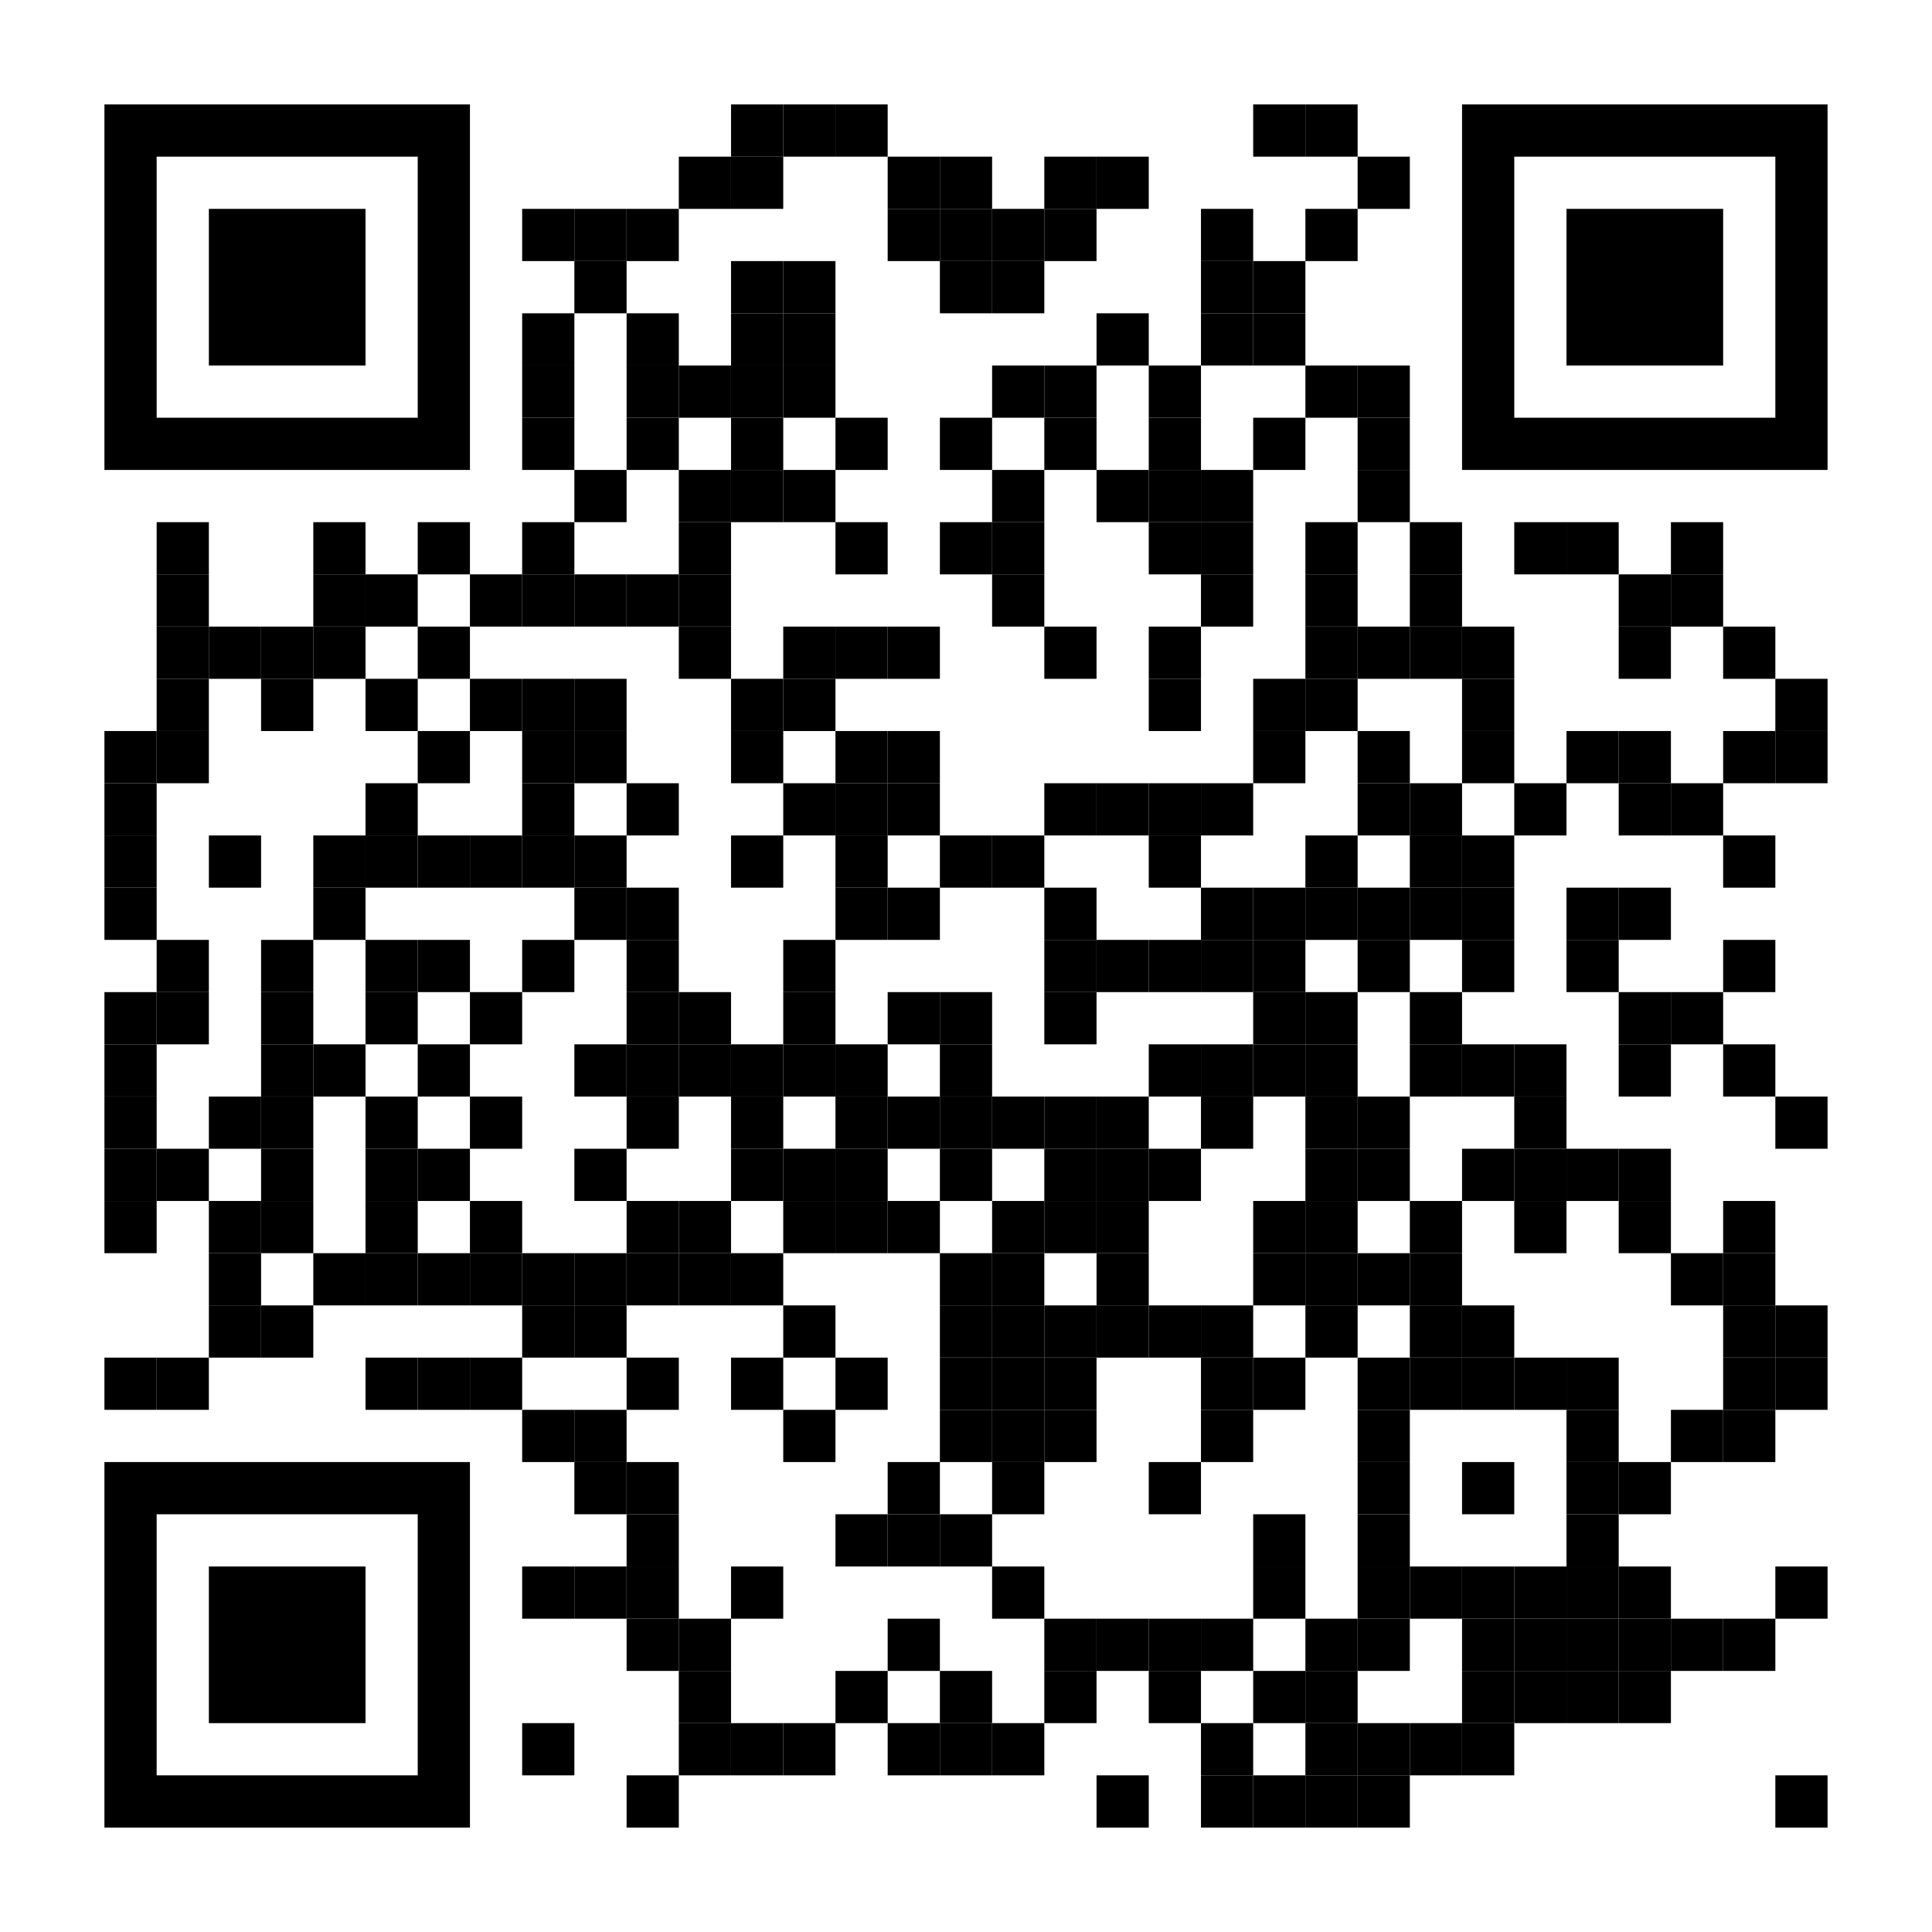 <?xml version="1.0" encoding="UTF-8"?> <svg xmlns:xlink="http://www.w3.org/1999/xlink" xmlns="http://www.w3.org/2000/svg" id="map" viewBox="0 0 222 222" width="200" height="200" data-dot="6"><rect x="0" y="0" height="222" width="222" fill="#ffffff"></rect><defs></defs><g fill="#000000"><rect x="24" y="180" width="18" height="18" transform="rotate(-90,33,189)"></rect><path clip-rule="evenodd" class="svgeye" d="M 12 168v 42h 42v -42zM 18 174h 30v 30h -30z" transform="rotate(-90,33,189)"></path><rect x="180" y="24" width="18" height="18" transform="rotate(90,189,33)"></rect><path clip-rule="evenodd" class="svgeye" d="M 168 12v 42h 42v -42zM 174 18h 30v 30h -30z" transform="rotate(90,189,33)"></path><rect x="24" y="24" width="18" height="18" transform="rotate(0,33,33)"></rect><path clip-rule="evenodd" class="svgeye" d="M 12 12v 42h 42v -42zM 18 18h 30v 30h -30z" transform="rotate(0,33,33)"></path><rect x="84" y="12" width="6" height="6" transform="rotate(0,87,15)"></rect><rect x="90" y="12" width="6" height="6" transform="rotate(0,93,15)"></rect><rect x="96" y="12" width="6" height="6" transform="rotate(0,99,15)"></rect><rect x="144" y="12" width="6" height="6" transform="rotate(0,147,15)"></rect><rect x="150" y="12" width="6" height="6" transform="rotate(0,153,15)"></rect><rect x="78" y="18" width="6" height="6" transform="rotate(0,81,21)"></rect><rect x="84" y="18" width="6" height="6" transform="rotate(0,87,21)"></rect><rect x="102" y="18" width="6" height="6" transform="rotate(0,105,21)"></rect><rect x="108" y="18" width="6" height="6" transform="rotate(0,111,21)"></rect><rect x="120" y="18" width="6" height="6" transform="rotate(0,123,21)"></rect><rect x="126" y="18" width="6" height="6" transform="rotate(0,129,21)"></rect><rect x="156" y="18" width="6" height="6" transform="rotate(0,159,21)"></rect><rect x="60" y="24" width="6" height="6" transform="rotate(0,63,27)"></rect><rect x="66" y="24" width="6" height="6" transform="rotate(0,69,27)"></rect><rect x="72" y="24" width="6" height="6" transform="rotate(0,75,27)"></rect><rect x="102" y="24" width="6" height="6" transform="rotate(0,105,27)"></rect><rect x="108" y="24" width="6" height="6" transform="rotate(0,111,27)"></rect><rect x="114" y="24" width="6" height="6" transform="rotate(0,117,27)"></rect><rect x="120" y="24" width="6" height="6" transform="rotate(0,123,27)"></rect><rect x="138" y="24" width="6" height="6" transform="rotate(0,141,27)"></rect><rect x="150" y="24" width="6" height="6" transform="rotate(0,153,27)"></rect><rect x="66" y="30" width="6" height="6" transform="rotate(0,69,33)"></rect><rect x="84" y="30" width="6" height="6" transform="rotate(0,87,33)"></rect><rect x="90" y="30" width="6" height="6" transform="rotate(0,93,33)"></rect><rect x="108" y="30" width="6" height="6" transform="rotate(0,111,33)"></rect><rect x="114" y="30" width="6" height="6" transform="rotate(0,117,33)"></rect><rect x="138" y="30" width="6" height="6" transform="rotate(0,141,33)"></rect><rect x="144" y="30" width="6" height="6" transform="rotate(0,147,33)"></rect><rect x="60" y="36" width="6" height="6" transform="rotate(0,63,39)"></rect><rect x="72" y="36" width="6" height="6" transform="rotate(0,75,39)"></rect><rect x="84" y="36" width="6" height="6" transform="rotate(0,87,39)"></rect><rect x="90" y="36" width="6" height="6" transform="rotate(0,93,39)"></rect><rect x="126" y="36" width="6" height="6" transform="rotate(0,129,39)"></rect><rect x="138" y="36" width="6" height="6" transform="rotate(0,141,39)"></rect><rect x="144" y="36" width="6" height="6" transform="rotate(0,147,39)"></rect><rect x="60" y="42" width="6" height="6" transform="rotate(0,63,45)"></rect><rect x="72" y="42" width="6" height="6" transform="rotate(0,75,45)"></rect><rect x="78" y="42" width="6" height="6" transform="rotate(0,81,45)"></rect><rect x="84" y="42" width="6" height="6" transform="rotate(0,87,45)"></rect><rect x="90" y="42" width="6" height="6" transform="rotate(0,93,45)"></rect><rect x="114" y="42" width="6" height="6" transform="rotate(0,117,45)"></rect><rect x="120" y="42" width="6" height="6" transform="rotate(0,123,45)"></rect><rect x="132" y="42" width="6" height="6" transform="rotate(0,135,45)"></rect><rect x="150" y="42" width="6" height="6" transform="rotate(0,153,45)"></rect><rect x="156" y="42" width="6" height="6" transform="rotate(0,159,45)"></rect><rect x="60" y="48" width="6" height="6" transform="rotate(0,63,51)"></rect><rect x="72" y="48" width="6" height="6" transform="rotate(0,75,51)"></rect><rect x="84" y="48" width="6" height="6" transform="rotate(0,87,51)"></rect><rect x="96" y="48" width="6" height="6" transform="rotate(0,99,51)"></rect><rect x="108" y="48" width="6" height="6" transform="rotate(0,111,51)"></rect><rect x="120" y="48" width="6" height="6" transform="rotate(0,123,51)"></rect><rect x="132" y="48" width="6" height="6" transform="rotate(0,135,51)"></rect><rect x="144" y="48" width="6" height="6" transform="rotate(0,147,51)"></rect><rect x="156" y="48" width="6" height="6" transform="rotate(0,159,51)"></rect><rect x="66" y="54" width="6" height="6" transform="rotate(0,69,57)"></rect><rect x="78" y="54" width="6" height="6" transform="rotate(0,81,57)"></rect><rect x="84" y="54" width="6" height="6" transform="rotate(0,87,57)"></rect><rect x="90" y="54" width="6" height="6" transform="rotate(0,93,57)"></rect><rect x="114" y="54" width="6" height="6" transform="rotate(0,117,57)"></rect><rect x="126" y="54" width="6" height="6" transform="rotate(0,129,57)"></rect><rect x="132" y="54" width="6" height="6" transform="rotate(0,135,57)"></rect><rect x="138" y="54" width="6" height="6" transform="rotate(0,141,57)"></rect><rect x="156" y="54" width="6" height="6" transform="rotate(0,159,57)"></rect><rect x="18" y="60" width="6" height="6" transform="rotate(0,21,63)"></rect><rect x="36" y="60" width="6" height="6" transform="rotate(0,39,63)"></rect><rect x="48" y="60" width="6" height="6" transform="rotate(0,51,63)"></rect><rect x="60" y="60" width="6" height="6" transform="rotate(0,63,63)"></rect><rect x="78" y="60" width="6" height="6" transform="rotate(0,81,63)"></rect><rect x="96" y="60" width="6" height="6" transform="rotate(0,99,63)"></rect><rect x="108" y="60" width="6" height="6" transform="rotate(0,111,63)"></rect><rect x="114" y="60" width="6" height="6" transform="rotate(0,117,63)"></rect><rect x="132" y="60" width="6" height="6" transform="rotate(0,135,63)"></rect><rect x="138" y="60" width="6" height="6" transform="rotate(0,141,63)"></rect><rect x="150" y="60" width="6" height="6" transform="rotate(0,153,63)"></rect><rect x="162" y="60" width="6" height="6" transform="rotate(0,165,63)"></rect><rect x="174" y="60" width="6" height="6" transform="rotate(0,177,63)"></rect><rect x="180" y="60" width="6" height="6" transform="rotate(0,183,63)"></rect><rect x="192" y="60" width="6" height="6" transform="rotate(0,195,63)"></rect><rect x="18" y="66" width="6" height="6" transform="rotate(0,21,69)"></rect><rect x="36" y="66" width="6" height="6" transform="rotate(0,39,69)"></rect><rect x="42" y="66" width="6" height="6" transform="rotate(0,45,69)"></rect><rect x="54" y="66" width="6" height="6" transform="rotate(0,57,69)"></rect><rect x="60" y="66" width="6" height="6" transform="rotate(0,63,69)"></rect><rect x="66" y="66" width="6" height="6" transform="rotate(0,69,69)"></rect><rect x="72" y="66" width="6" height="6" transform="rotate(0,75,69)"></rect><rect x="78" y="66" width="6" height="6" transform="rotate(0,81,69)"></rect><rect x="114" y="66" width="6" height="6" transform="rotate(0,117,69)"></rect><rect x="138" y="66" width="6" height="6" transform="rotate(0,141,69)"></rect><rect x="150" y="66" width="6" height="6" transform="rotate(0,153,69)"></rect><rect x="162" y="66" width="6" height="6" transform="rotate(0,165,69)"></rect><rect x="186" y="66" width="6" height="6" transform="rotate(0,189,69)"></rect><rect x="192" y="66" width="6" height="6" transform="rotate(0,195,69)"></rect><rect x="18" y="72" width="6" height="6" transform="rotate(0,21,75)"></rect><rect x="24" y="72" width="6" height="6" transform="rotate(0,27,75)"></rect><rect x="30" y="72" width="6" height="6" transform="rotate(0,33,75)"></rect><rect x="36" y="72" width="6" height="6" transform="rotate(0,39,75)"></rect><rect x="48" y="72" width="6" height="6" transform="rotate(0,51,75)"></rect><rect x="78" y="72" width="6" height="6" transform="rotate(0,81,75)"></rect><rect x="90" y="72" width="6" height="6" transform="rotate(0,93,75)"></rect><rect x="96" y="72" width="6" height="6" transform="rotate(0,99,75)"></rect><rect x="102" y="72" width="6" height="6" transform="rotate(0,105,75)"></rect><rect x="120" y="72" width="6" height="6" transform="rotate(0,123,75)"></rect><rect x="132" y="72" width="6" height="6" transform="rotate(0,135,75)"></rect><rect x="150" y="72" width="6" height="6" transform="rotate(0,153,75)"></rect><rect x="156" y="72" width="6" height="6" transform="rotate(0,159,75)"></rect><rect x="162" y="72" width="6" height="6" transform="rotate(0,165,75)"></rect><rect x="168" y="72" width="6" height="6" transform="rotate(0,171,75)"></rect><rect x="186" y="72" width="6" height="6" transform="rotate(0,189,75)"></rect><rect x="198" y="72" width="6" height="6" transform="rotate(0,201,75)"></rect><rect x="18" y="78" width="6" height="6" transform="rotate(0,21,81)"></rect><rect x="30" y="78" width="6" height="6" transform="rotate(0,33,81)"></rect><rect x="42" y="78" width="6" height="6" transform="rotate(0,45,81)"></rect><rect x="54" y="78" width="6" height="6" transform="rotate(0,57,81)"></rect><rect x="60" y="78" width="6" height="6" transform="rotate(0,63,81)"></rect><rect x="66" y="78" width="6" height="6" transform="rotate(0,69,81)"></rect><rect x="84" y="78" width="6" height="6" transform="rotate(0,87,81)"></rect><rect x="90" y="78" width="6" height="6" transform="rotate(0,93,81)"></rect><rect x="132" y="78" width="6" height="6" transform="rotate(0,135,81)"></rect><rect x="144" y="78" width="6" height="6" transform="rotate(0,147,81)"></rect><rect x="150" y="78" width="6" height="6" transform="rotate(0,153,81)"></rect><rect x="168" y="78" width="6" height="6" transform="rotate(0,171,81)"></rect><rect x="204" y="78" width="6" height="6" transform="rotate(0,207,81)"></rect><rect x="12" y="84" width="6" height="6" transform="rotate(0,15,87)"></rect><rect x="18" y="84" width="6" height="6" transform="rotate(0,21,87)"></rect><rect x="48" y="84" width="6" height="6" transform="rotate(0,51,87)"></rect><rect x="60" y="84" width="6" height="6" transform="rotate(0,63,87)"></rect><rect x="66" y="84" width="6" height="6" transform="rotate(0,69,87)"></rect><rect x="84" y="84" width="6" height="6" transform="rotate(0,87,87)"></rect><rect x="96" y="84" width="6" height="6" transform="rotate(0,99,87)"></rect><rect x="102" y="84" width="6" height="6" transform="rotate(0,105,87)"></rect><rect x="144" y="84" width="6" height="6" transform="rotate(0,147,87)"></rect><rect x="156" y="84" width="6" height="6" transform="rotate(0,159,87)"></rect><rect x="168" y="84" width="6" height="6" transform="rotate(0,171,87)"></rect><rect x="180" y="84" width="6" height="6" transform="rotate(0,183,87)"></rect><rect x="186" y="84" width="6" height="6" transform="rotate(0,189,87)"></rect><rect x="198" y="84" width="6" height="6" transform="rotate(0,201,87)"></rect><rect x="204" y="84" width="6" height="6" transform="rotate(0,207,87)"></rect><rect x="12" y="90" width="6" height="6" transform="rotate(0,15,93)"></rect><rect x="42" y="90" width="6" height="6" transform="rotate(0,45,93)"></rect><rect x="60" y="90" width="6" height="6" transform="rotate(0,63,93)"></rect><rect x="72" y="90" width="6" height="6" transform="rotate(0,75,93)"></rect><rect x="90" y="90" width="6" height="6" transform="rotate(0,93,93)"></rect><rect x="96" y="90" width="6" height="6" transform="rotate(0,99,93)"></rect><rect x="102" y="90" width="6" height="6" transform="rotate(0,105,93)"></rect><rect x="120" y="90" width="6" height="6" transform="rotate(0,123,93)"></rect><rect x="126" y="90" width="6" height="6" transform="rotate(0,129,93)"></rect><rect x="132" y="90" width="6" height="6" transform="rotate(0,135,93)"></rect><rect x="138" y="90" width="6" height="6" transform="rotate(0,141,93)"></rect><rect x="156" y="90" width="6" height="6" transform="rotate(0,159,93)"></rect><rect x="162" y="90" width="6" height="6" transform="rotate(0,165,93)"></rect><rect x="174" y="90" width="6" height="6" transform="rotate(0,177,93)"></rect><rect x="186" y="90" width="6" height="6" transform="rotate(0,189,93)"></rect><rect x="192" y="90" width="6" height="6" transform="rotate(0,195,93)"></rect><rect x="12" y="96" width="6" height="6" transform="rotate(0,15,99)"></rect><rect x="24" y="96" width="6" height="6" transform="rotate(0,27,99)"></rect><rect x="36" y="96" width="6" height="6" transform="rotate(0,39,99)"></rect><rect x="42" y="96" width="6" height="6" transform="rotate(0,45,99)"></rect><rect x="48" y="96" width="6" height="6" transform="rotate(0,51,99)"></rect><rect x="54" y="96" width="6" height="6" transform="rotate(0,57,99)"></rect><rect x="60" y="96" width="6" height="6" transform="rotate(0,63,99)"></rect><rect x="66" y="96" width="6" height="6" transform="rotate(0,69,99)"></rect><rect x="84" y="96" width="6" height="6" transform="rotate(0,87,99)"></rect><rect x="96" y="96" width="6" height="6" transform="rotate(0,99,99)"></rect><rect x="108" y="96" width="6" height="6" transform="rotate(0,111,99)"></rect><rect x="114" y="96" width="6" height="6" transform="rotate(0,117,99)"></rect><rect x="132" y="96" width="6" height="6" transform="rotate(0,135,99)"></rect><rect x="150" y="96" width="6" height="6" transform="rotate(0,153,99)"></rect><rect x="162" y="96" width="6" height="6" transform="rotate(0,165,99)"></rect><rect x="168" y="96" width="6" height="6" transform="rotate(0,171,99)"></rect><rect x="198" y="96" width="6" height="6" transform="rotate(0,201,99)"></rect><rect x="12" y="102" width="6" height="6" transform="rotate(0,15,105)"></rect><rect x="36" y="102" width="6" height="6" transform="rotate(0,39,105)"></rect><rect x="66" y="102" width="6" height="6" transform="rotate(0,69,105)"></rect><rect x="72" y="102" width="6" height="6" transform="rotate(0,75,105)"></rect><rect x="96" y="102" width="6" height="6" transform="rotate(0,99,105)"></rect><rect x="102" y="102" width="6" height="6" transform="rotate(0,105,105)"></rect><rect x="120" y="102" width="6" height="6" transform="rotate(0,123,105)"></rect><rect x="138" y="102" width="6" height="6" transform="rotate(0,141,105)"></rect><rect x="144" y="102" width="6" height="6" transform="rotate(0,147,105)"></rect><rect x="150" y="102" width="6" height="6" transform="rotate(0,153,105)"></rect><rect x="156" y="102" width="6" height="6" transform="rotate(0,159,105)"></rect><rect x="162" y="102" width="6" height="6" transform="rotate(0,165,105)"></rect><rect x="168" y="102" width="6" height="6" transform="rotate(0,171,105)"></rect><rect x="180" y="102" width="6" height="6" transform="rotate(0,183,105)"></rect><rect x="186" y="102" width="6" height="6" transform="rotate(0,189,105)"></rect><rect x="18" y="108" width="6" height="6" transform="rotate(0,21,111)"></rect><rect x="30" y="108" width="6" height="6" transform="rotate(0,33,111)"></rect><rect x="42" y="108" width="6" height="6" transform="rotate(0,45,111)"></rect><rect x="48" y="108" width="6" height="6" transform="rotate(0,51,111)"></rect><rect x="60" y="108" width="6" height="6" transform="rotate(0,63,111)"></rect><rect x="72" y="108" width="6" height="6" transform="rotate(0,75,111)"></rect><rect x="90" y="108" width="6" height="6" transform="rotate(0,93,111)"></rect><rect x="120" y="108" width="6" height="6" transform="rotate(0,123,111)"></rect><rect x="126" y="108" width="6" height="6" transform="rotate(0,129,111)"></rect><rect x="132" y="108" width="6" height="6" transform="rotate(0,135,111)"></rect><rect x="138" y="108" width="6" height="6" transform="rotate(0,141,111)"></rect><rect x="144" y="108" width="6" height="6" transform="rotate(0,147,111)"></rect><rect x="156" y="108" width="6" height="6" transform="rotate(0,159,111)"></rect><rect x="168" y="108" width="6" height="6" transform="rotate(0,171,111)"></rect><rect x="180" y="108" width="6" height="6" transform="rotate(0,183,111)"></rect><rect x="198" y="108" width="6" height="6" transform="rotate(0,201,111)"></rect><rect x="12" y="114" width="6" height="6" transform="rotate(0,15,117)"></rect><rect x="18" y="114" width="6" height="6" transform="rotate(0,21,117)"></rect><rect x="30" y="114" width="6" height="6" transform="rotate(0,33,117)"></rect><rect x="42" y="114" width="6" height="6" transform="rotate(0,45,117)"></rect><rect x="54" y="114" width="6" height="6" transform="rotate(0,57,117)"></rect><rect x="72" y="114" width="6" height="6" transform="rotate(0,75,117)"></rect><rect x="78" y="114" width="6" height="6" transform="rotate(0,81,117)"></rect><rect x="90" y="114" width="6" height="6" transform="rotate(0,93,117)"></rect><rect x="102" y="114" width="6" height="6" transform="rotate(0,105,117)"></rect><rect x="108" y="114" width="6" height="6" transform="rotate(0,111,117)"></rect><rect x="120" y="114" width="6" height="6" transform="rotate(0,123,117)"></rect><rect x="144" y="114" width="6" height="6" transform="rotate(0,147,117)"></rect><rect x="150" y="114" width="6" height="6" transform="rotate(0,153,117)"></rect><rect x="162" y="114" width="6" height="6" transform="rotate(0,165,117)"></rect><rect x="186" y="114" width="6" height="6" transform="rotate(0,189,117)"></rect><rect x="192" y="114" width="6" height="6" transform="rotate(0,195,117)"></rect><rect x="12" y="120" width="6" height="6" transform="rotate(0,15,123)"></rect><rect x="30" y="120" width="6" height="6" transform="rotate(0,33,123)"></rect><rect x="36" y="120" width="6" height="6" transform="rotate(0,39,123)"></rect><rect x="48" y="120" width="6" height="6" transform="rotate(0,51,123)"></rect><rect x="66" y="120" width="6" height="6" transform="rotate(0,69,123)"></rect><rect x="72" y="120" width="6" height="6" transform="rotate(0,75,123)"></rect><rect x="78" y="120" width="6" height="6" transform="rotate(0,81,123)"></rect><rect x="84" y="120" width="6" height="6" transform="rotate(0,87,123)"></rect><rect x="90" y="120" width="6" height="6" transform="rotate(0,93,123)"></rect><rect x="96" y="120" width="6" height="6" transform="rotate(0,99,123)"></rect><rect x="108" y="120" width="6" height="6" transform="rotate(0,111,123)"></rect><rect x="132" y="120" width="6" height="6" transform="rotate(0,135,123)"></rect><rect x="138" y="120" width="6" height="6" transform="rotate(0,141,123)"></rect><rect x="144" y="120" width="6" height="6" transform="rotate(0,147,123)"></rect><rect x="150" y="120" width="6" height="6" transform="rotate(0,153,123)"></rect><rect x="162" y="120" width="6" height="6" transform="rotate(0,165,123)"></rect><rect x="168" y="120" width="6" height="6" transform="rotate(0,171,123)"></rect><rect x="174" y="120" width="6" height="6" transform="rotate(0,177,123)"></rect><rect x="186" y="120" width="6" height="6" transform="rotate(0,189,123)"></rect><rect x="198" y="120" width="6" height="6" transform="rotate(0,201,123)"></rect><rect x="12" y="126" width="6" height="6" transform="rotate(0,15,129)"></rect><rect x="24" y="126" width="6" height="6" transform="rotate(0,27,129)"></rect><rect x="30" y="126" width="6" height="6" transform="rotate(0,33,129)"></rect><rect x="42" y="126" width="6" height="6" transform="rotate(0,45,129)"></rect><rect x="54" y="126" width="6" height="6" transform="rotate(0,57,129)"></rect><rect x="72" y="126" width="6" height="6" transform="rotate(0,75,129)"></rect><rect x="84" y="126" width="6" height="6" transform="rotate(0,87,129)"></rect><rect x="96" y="126" width="6" height="6" transform="rotate(0,99,129)"></rect><rect x="102" y="126" width="6" height="6" transform="rotate(0,105,129)"></rect><rect x="108" y="126" width="6" height="6" transform="rotate(0,111,129)"></rect><rect x="114" y="126" width="6" height="6" transform="rotate(0,117,129)"></rect><rect x="120" y="126" width="6" height="6" transform="rotate(0,123,129)"></rect><rect x="126" y="126" width="6" height="6" transform="rotate(0,129,129)"></rect><rect x="138" y="126" width="6" height="6" transform="rotate(0,141,129)"></rect><rect x="150" y="126" width="6" height="6" transform="rotate(0,153,129)"></rect><rect x="156" y="126" width="6" height="6" transform="rotate(0,159,129)"></rect><rect x="174" y="126" width="6" height="6" transform="rotate(0,177,129)"></rect><rect x="204" y="126" width="6" height="6" transform="rotate(0,207,129)"></rect><rect x="12" y="132" width="6" height="6" transform="rotate(0,15,135)"></rect><rect x="18" y="132" width="6" height="6" transform="rotate(0,21,135)"></rect><rect x="30" y="132" width="6" height="6" transform="rotate(0,33,135)"></rect><rect x="42" y="132" width="6" height="6" transform="rotate(0,45,135)"></rect><rect x="48" y="132" width="6" height="6" transform="rotate(0,51,135)"></rect><rect x="66" y="132" width="6" height="6" transform="rotate(0,69,135)"></rect><rect x="84" y="132" width="6" height="6" transform="rotate(0,87,135)"></rect><rect x="90" y="132" width="6" height="6" transform="rotate(0,93,135)"></rect><rect x="96" y="132" width="6" height="6" transform="rotate(0,99,135)"></rect><rect x="108" y="132" width="6" height="6" transform="rotate(0,111,135)"></rect><rect x="120" y="132" width="6" height="6" transform="rotate(0,123,135)"></rect><rect x="126" y="132" width="6" height="6" transform="rotate(0,129,135)"></rect><rect x="132" y="132" width="6" height="6" transform="rotate(0,135,135)"></rect><rect x="150" y="132" width="6" height="6" transform="rotate(0,153,135)"></rect><rect x="156" y="132" width="6" height="6" transform="rotate(0,159,135)"></rect><rect x="168" y="132" width="6" height="6" transform="rotate(0,171,135)"></rect><rect x="174" y="132" width="6" height="6" transform="rotate(0,177,135)"></rect><rect x="180" y="132" width="6" height="6" transform="rotate(0,183,135)"></rect><rect x="186" y="132" width="6" height="6" transform="rotate(0,189,135)"></rect><rect x="12" y="138" width="6" height="6" transform="rotate(0,15,141)"></rect><rect x="24" y="138" width="6" height="6" transform="rotate(0,27,141)"></rect><rect x="30" y="138" width="6" height="6" transform="rotate(0,33,141)"></rect><rect x="42" y="138" width="6" height="6" transform="rotate(0,45,141)"></rect><rect x="54" y="138" width="6" height="6" transform="rotate(0,57,141)"></rect><rect x="72" y="138" width="6" height="6" transform="rotate(0,75,141)"></rect><rect x="78" y="138" width="6" height="6" transform="rotate(0,81,141)"></rect><rect x="90" y="138" width="6" height="6" transform="rotate(0,93,141)"></rect><rect x="96" y="138" width="6" height="6" transform="rotate(0,99,141)"></rect><rect x="102" y="138" width="6" height="6" transform="rotate(0,105,141)"></rect><rect x="114" y="138" width="6" height="6" transform="rotate(0,117,141)"></rect><rect x="120" y="138" width="6" height="6" transform="rotate(0,123,141)"></rect><rect x="126" y="138" width="6" height="6" transform="rotate(0,129,141)"></rect><rect x="144" y="138" width="6" height="6" transform="rotate(0,147,141)"></rect><rect x="150" y="138" width="6" height="6" transform="rotate(0,153,141)"></rect><rect x="162" y="138" width="6" height="6" transform="rotate(0,165,141)"></rect><rect x="174" y="138" width="6" height="6" transform="rotate(0,177,141)"></rect><rect x="186" y="138" width="6" height="6" transform="rotate(0,189,141)"></rect><rect x="198" y="138" width="6" height="6" transform="rotate(0,201,141)"></rect><rect x="24" y="144" width="6" height="6" transform="rotate(0,27,147)"></rect><rect x="36" y="144" width="6" height="6" transform="rotate(0,39,147)"></rect><rect x="42" y="144" width="6" height="6" transform="rotate(0,45,147)"></rect><rect x="48" y="144" width="6" height="6" transform="rotate(0,51,147)"></rect><rect x="54" y="144" width="6" height="6" transform="rotate(0,57,147)"></rect><rect x="60" y="144" width="6" height="6" transform="rotate(0,63,147)"></rect><rect x="66" y="144" width="6" height="6" transform="rotate(0,69,147)"></rect><rect x="72" y="144" width="6" height="6" transform="rotate(0,75,147)"></rect><rect x="78" y="144" width="6" height="6" transform="rotate(0,81,147)"></rect><rect x="84" y="144" width="6" height="6" transform="rotate(0,87,147)"></rect><rect x="108" y="144" width="6" height="6" transform="rotate(0,111,147)"></rect><rect x="114" y="144" width="6" height="6" transform="rotate(0,117,147)"></rect><rect x="126" y="144" width="6" height="6" transform="rotate(0,129,147)"></rect><rect x="144" y="144" width="6" height="6" transform="rotate(0,147,147)"></rect><rect x="150" y="144" width="6" height="6" transform="rotate(0,153,147)"></rect><rect x="156" y="144" width="6" height="6" transform="rotate(0,159,147)"></rect><rect x="162" y="144" width="6" height="6" transform="rotate(0,165,147)"></rect><rect x="192" y="144" width="6" height="6" transform="rotate(0,195,147)"></rect><rect x="198" y="144" width="6" height="6" transform="rotate(0,201,147)"></rect><rect x="24" y="150" width="6" height="6" transform="rotate(0,27,153)"></rect><rect x="30" y="150" width="6" height="6" transform="rotate(0,33,153)"></rect><rect x="60" y="150" width="6" height="6" transform="rotate(0,63,153)"></rect><rect x="66" y="150" width="6" height="6" transform="rotate(0,69,153)"></rect><rect x="90" y="150" width="6" height="6" transform="rotate(0,93,153)"></rect><rect x="108" y="150" width="6" height="6" transform="rotate(0,111,153)"></rect><rect x="114" y="150" width="6" height="6" transform="rotate(0,117,153)"></rect><rect x="120" y="150" width="6" height="6" transform="rotate(0,123,153)"></rect><rect x="126" y="150" width="6" height="6" transform="rotate(0,129,153)"></rect><rect x="132" y="150" width="6" height="6" transform="rotate(0,135,153)"></rect><rect x="138" y="150" width="6" height="6" transform="rotate(0,141,153)"></rect><rect x="150" y="150" width="6" height="6" transform="rotate(0,153,153)"></rect><rect x="162" y="150" width="6" height="6" transform="rotate(0,165,153)"></rect><rect x="168" y="150" width="6" height="6" transform="rotate(0,171,153)"></rect><rect x="198" y="150" width="6" height="6" transform="rotate(0,201,153)"></rect><rect x="204" y="150" width="6" height="6" transform="rotate(0,207,153)"></rect><rect x="12" y="156" width="6" height="6" transform="rotate(0,15,159)"></rect><rect x="18" y="156" width="6" height="6" transform="rotate(0,21,159)"></rect><rect x="42" y="156" width="6" height="6" transform="rotate(0,45,159)"></rect><rect x="48" y="156" width="6" height="6" transform="rotate(0,51,159)"></rect><rect x="54" y="156" width="6" height="6" transform="rotate(0,57,159)"></rect><rect x="72" y="156" width="6" height="6" transform="rotate(0,75,159)"></rect><rect x="84" y="156" width="6" height="6" transform="rotate(0,87,159)"></rect><rect x="96" y="156" width="6" height="6" transform="rotate(0,99,159)"></rect><rect x="108" y="156" width="6" height="6" transform="rotate(0,111,159)"></rect><rect x="114" y="156" width="6" height="6" transform="rotate(0,117,159)"></rect><rect x="120" y="156" width="6" height="6" transform="rotate(0,123,159)"></rect><rect x="138" y="156" width="6" height="6" transform="rotate(0,141,159)"></rect><rect x="144" y="156" width="6" height="6" transform="rotate(0,147,159)"></rect><rect x="156" y="156" width="6" height="6" transform="rotate(0,159,159)"></rect><rect x="162" y="156" width="6" height="6" transform="rotate(0,165,159)"></rect><rect x="168" y="156" width="6" height="6" transform="rotate(0,171,159)"></rect><rect x="174" y="156" width="6" height="6" transform="rotate(0,177,159)"></rect><rect x="180" y="156" width="6" height="6" transform="rotate(0,183,159)"></rect><rect x="198" y="156" width="6" height="6" transform="rotate(0,201,159)"></rect><rect x="204" y="156" width="6" height="6" transform="rotate(0,207,159)"></rect><rect x="60" y="162" width="6" height="6" transform="rotate(0,63,165)"></rect><rect x="66" y="162" width="6" height="6" transform="rotate(0,69,165)"></rect><rect x="90" y="162" width="6" height="6" transform="rotate(0,93,165)"></rect><rect x="108" y="162" width="6" height="6" transform="rotate(0,111,165)"></rect><rect x="114" y="162" width="6" height="6" transform="rotate(0,117,165)"></rect><rect x="120" y="162" width="6" height="6" transform="rotate(0,123,165)"></rect><rect x="138" y="162" width="6" height="6" transform="rotate(0,141,165)"></rect><rect x="156" y="162" width="6" height="6" transform="rotate(0,159,165)"></rect><rect x="180" y="162" width="6" height="6" transform="rotate(0,183,165)"></rect><rect x="192" y="162" width="6" height="6" transform="rotate(0,195,165)"></rect><rect x="198" y="162" width="6" height="6" transform="rotate(0,201,165)"></rect><rect x="66" y="168" width="6" height="6" transform="rotate(0,69,171)"></rect><rect x="72" y="168" width="6" height="6" transform="rotate(0,75,171)"></rect><rect x="102" y="168" width="6" height="6" transform="rotate(0,105,171)"></rect><rect x="114" y="168" width="6" height="6" transform="rotate(0,117,171)"></rect><rect x="132" y="168" width="6" height="6" transform="rotate(0,135,171)"></rect><rect x="156" y="168" width="6" height="6" transform="rotate(0,159,171)"></rect><rect x="168" y="168" width="6" height="6" transform="rotate(0,171,171)"></rect><rect x="180" y="168" width="6" height="6" transform="rotate(0,183,171)"></rect><rect x="186" y="168" width="6" height="6" transform="rotate(0,189,171)"></rect><rect x="72" y="174" width="6" height="6" transform="rotate(0,75,177)"></rect><rect x="96" y="174" width="6" height="6" transform="rotate(0,99,177)"></rect><rect x="102" y="174" width="6" height="6" transform="rotate(0,105,177)"></rect><rect x="108" y="174" width="6" height="6" transform="rotate(0,111,177)"></rect><rect x="144" y="174" width="6" height="6" transform="rotate(0,147,177)"></rect><rect x="156" y="174" width="6" height="6" transform="rotate(0,159,177)"></rect><rect x="180" y="174" width="6" height="6" transform="rotate(0,183,177)"></rect><rect x="60" y="180" width="6" height="6" transform="rotate(0,63,183)"></rect><rect x="66" y="180" width="6" height="6" transform="rotate(0,69,183)"></rect><rect x="72" y="180" width="6" height="6" transform="rotate(0,75,183)"></rect><rect x="84" y="180" width="6" height="6" transform="rotate(0,87,183)"></rect><rect x="114" y="180" width="6" height="6" transform="rotate(0,117,183)"></rect><rect x="144" y="180" width="6" height="6" transform="rotate(0,147,183)"></rect><rect x="156" y="180" width="6" height="6" transform="rotate(0,159,183)"></rect><rect x="162" y="180" width="6" height="6" transform="rotate(0,165,183)"></rect><rect x="168" y="180" width="6" height="6" transform="rotate(0,171,183)"></rect><rect x="174" y="180" width="6" height="6" transform="rotate(0,177,183)"></rect><rect x="180" y="180" width="6" height="6" transform="rotate(0,183,183)"></rect><rect x="186" y="180" width="6" height="6" transform="rotate(0,189,183)"></rect><rect x="204" y="180" width="6" height="6" transform="rotate(0,207,183)"></rect><rect x="72" y="186" width="6" height="6" transform="rotate(0,75,189)"></rect><rect x="78" y="186" width="6" height="6" transform="rotate(0,81,189)"></rect><rect x="102" y="186" width="6" height="6" transform="rotate(0,105,189)"></rect><rect x="120" y="186" width="6" height="6" transform="rotate(0,123,189)"></rect><rect x="126" y="186" width="6" height="6" transform="rotate(0,129,189)"></rect><rect x="132" y="186" width="6" height="6" transform="rotate(0,135,189)"></rect><rect x="138" y="186" width="6" height="6" transform="rotate(0,141,189)"></rect><rect x="150" y="186" width="6" height="6" transform="rotate(0,153,189)"></rect><rect x="156" y="186" width="6" height="6" transform="rotate(0,159,189)"></rect><rect x="168" y="186" width="6" height="6" transform="rotate(0,171,189)"></rect><rect x="174" y="186" width="6" height="6" transform="rotate(0,177,189)"></rect><rect x="180" y="186" width="6" height="6" transform="rotate(0,183,189)"></rect><rect x="186" y="186" width="6" height="6" transform="rotate(0,189,189)"></rect><rect x="192" y="186" width="6" height="6" transform="rotate(0,195,189)"></rect><rect x="198" y="186" width="6" height="6" transform="rotate(0,201,189)"></rect><rect x="78" y="192" width="6" height="6" transform="rotate(0,81,195)"></rect><rect x="96" y="192" width="6" height="6" transform="rotate(0,99,195)"></rect><rect x="108" y="192" width="6" height="6" transform="rotate(0,111,195)"></rect><rect x="120" y="192" width="6" height="6" transform="rotate(0,123,195)"></rect><rect x="132" y="192" width="6" height="6" transform="rotate(0,135,195)"></rect><rect x="144" y="192" width="6" height="6" transform="rotate(0,147,195)"></rect><rect x="150" y="192" width="6" height="6" transform="rotate(0,153,195)"></rect><rect x="168" y="192" width="6" height="6" transform="rotate(0,171,195)"></rect><rect x="174" y="192" width="6" height="6" transform="rotate(0,177,195)"></rect><rect x="180" y="192" width="6" height="6" transform="rotate(0,183,195)"></rect><rect x="186" y="192" width="6" height="6" transform="rotate(0,189,195)"></rect><rect x="60" y="198" width="6" height="6" transform="rotate(0,63,201)"></rect><rect x="78" y="198" width="6" height="6" transform="rotate(0,81,201)"></rect><rect x="84" y="198" width="6" height="6" transform="rotate(0,87,201)"></rect><rect x="90" y="198" width="6" height="6" transform="rotate(0,93,201)"></rect><rect x="102" y="198" width="6" height="6" transform="rotate(0,105,201)"></rect><rect x="108" y="198" width="6" height="6" transform="rotate(0,111,201)"></rect><rect x="114" y="198" width="6" height="6" transform="rotate(0,117,201)"></rect><rect x="138" y="198" width="6" height="6" transform="rotate(0,141,201)"></rect><rect x="150" y="198" width="6" height="6" transform="rotate(0,153,201)"></rect><rect x="156" y="198" width="6" height="6" transform="rotate(0,159,201)"></rect><rect x="162" y="198" width="6" height="6" transform="rotate(0,165,201)"></rect><rect x="168" y="198" width="6" height="6" transform="rotate(0,171,201)"></rect><rect x="72" y="204" width="6" height="6" transform="rotate(0,75,207)"></rect><rect x="126" y="204" width="6" height="6" transform="rotate(0,129,207)"></rect><rect x="138" y="204" width="6" height="6" transform="rotate(0,141,207)"></rect><rect x="144" y="204" width="6" height="6" transform="rotate(0,147,207)"></rect><rect x="150" y="204" width="6" height="6" transform="rotate(0,153,207)"></rect><rect x="156" y="204" width="6" height="6" transform="rotate(0,159,207)"></rect><rect x="204" y="204" width="6" height="6" transform="rotate(0,207,207)"></rect></g></svg> 